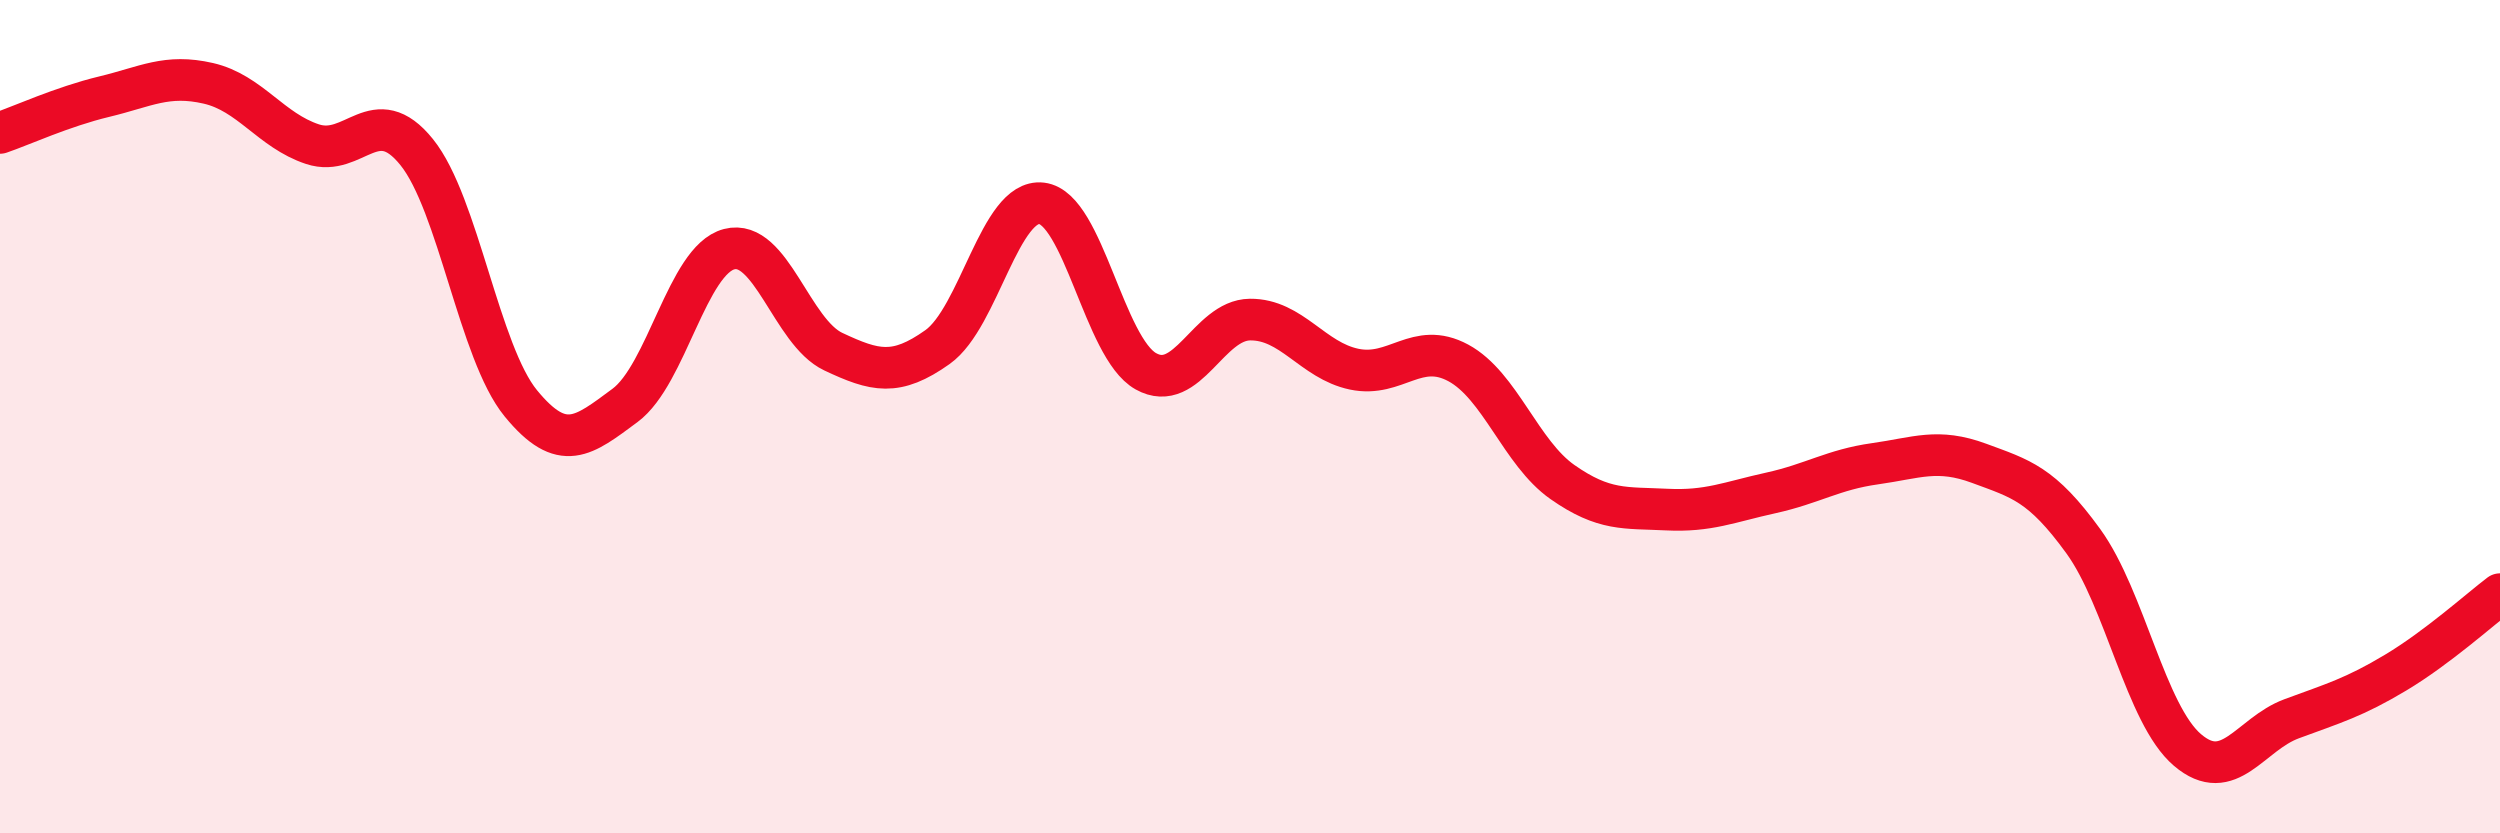
    <svg width="60" height="20" viewBox="0 0 60 20" xmlns="http://www.w3.org/2000/svg">
      <path
        d="M 0,3.19 C 0.5,3.02 1.5,2.56 2.5,2.32 C 3.5,2.08 4,1.77 5,2 C 6,2.23 6.5,3.13 7.5,3.46 C 8.5,3.79 9,2.41 10,3.65 C 11,4.89 11.5,8.46 12.5,9.68 C 13.5,10.9 14,10.47 15,9.73 C 16,8.99 16.5,6.24 17.5,5.98 C 18.5,5.72 19,7.97 20,8.44 C 21,8.91 21.5,9.04 22.5,8.33 C 23.5,7.62 24,4.76 25,4.88 C 26,5 26.5,8.35 27.5,8.91 C 28.5,9.47 29,7.68 30,7.67 C 31,7.66 31.5,8.65 32.5,8.86 C 33.5,9.07 34,8.17 35,8.71 C 36,9.25 36.5,10.87 37.5,11.57 C 38.5,12.27 39,12.18 40,12.23 C 41,12.28 41.5,12.05 42.5,11.83 C 43.5,11.61 44,11.27 45,11.13 C 46,10.99 46.5,10.75 47.5,11.12 C 48.5,11.49 49,11.61 50,12.99 C 51,14.37 51.5,17.15 52.5,18 C 53.5,18.85 54,17.62 55,17.25 C 56,16.88 56.5,16.74 57.5,16.14 C 58.5,15.54 59.5,14.64 60,14.26L60 20L0 20Z"
        fill="#EB0A25"
        opacity="0.1"
        stroke-linecap="round"
        stroke-linejoin="round"
      />
      <path
        d="M 0,3.19 C 0.5,3.02 1.5,2.56 2.5,2.32 C 3.5,2.08 4,1.77 5,2 C 6,2.23 6.5,3.13 7.5,3.46 C 8.5,3.79 9,2.41 10,3.65 C 11,4.89 11.5,8.46 12.5,9.68 C 13.5,10.9 14,10.47 15,9.73 C 16,8.99 16.5,6.24 17.5,5.98 C 18.5,5.72 19,7.97 20,8.44 C 21,8.91 21.5,9.04 22.5,8.33 C 23.5,7.62 24,4.76 25,4.88 C 26,5 26.5,8.35 27.5,8.91 C 28.5,9.47 29,7.68 30,7.67 C 31,7.66 31.5,8.65 32.5,8.86 C 33.5,9.07 34,8.17 35,8.71 C 36,9.25 36.5,10.87 37.5,11.57 C 38.5,12.27 39,12.18 40,12.23 C 41,12.28 41.5,12.05 42.5,11.83 C 43.5,11.61 44,11.27 45,11.13 C 46,10.99 46.5,10.75 47.5,11.12 C 48.5,11.49 49,11.61 50,12.99 C 51,14.37 51.5,17.15 52.5,18 C 53.5,18.85 54,17.62 55,17.25 C 56,16.88 56.5,16.74 57.5,16.14 C 58.5,15.54 59.5,14.64 60,14.26"
        stroke="#EB0A25"
        stroke-width="1"
        fill="none"
        stroke-linecap="round"
        stroke-linejoin="round"
      />
    </svg>
  